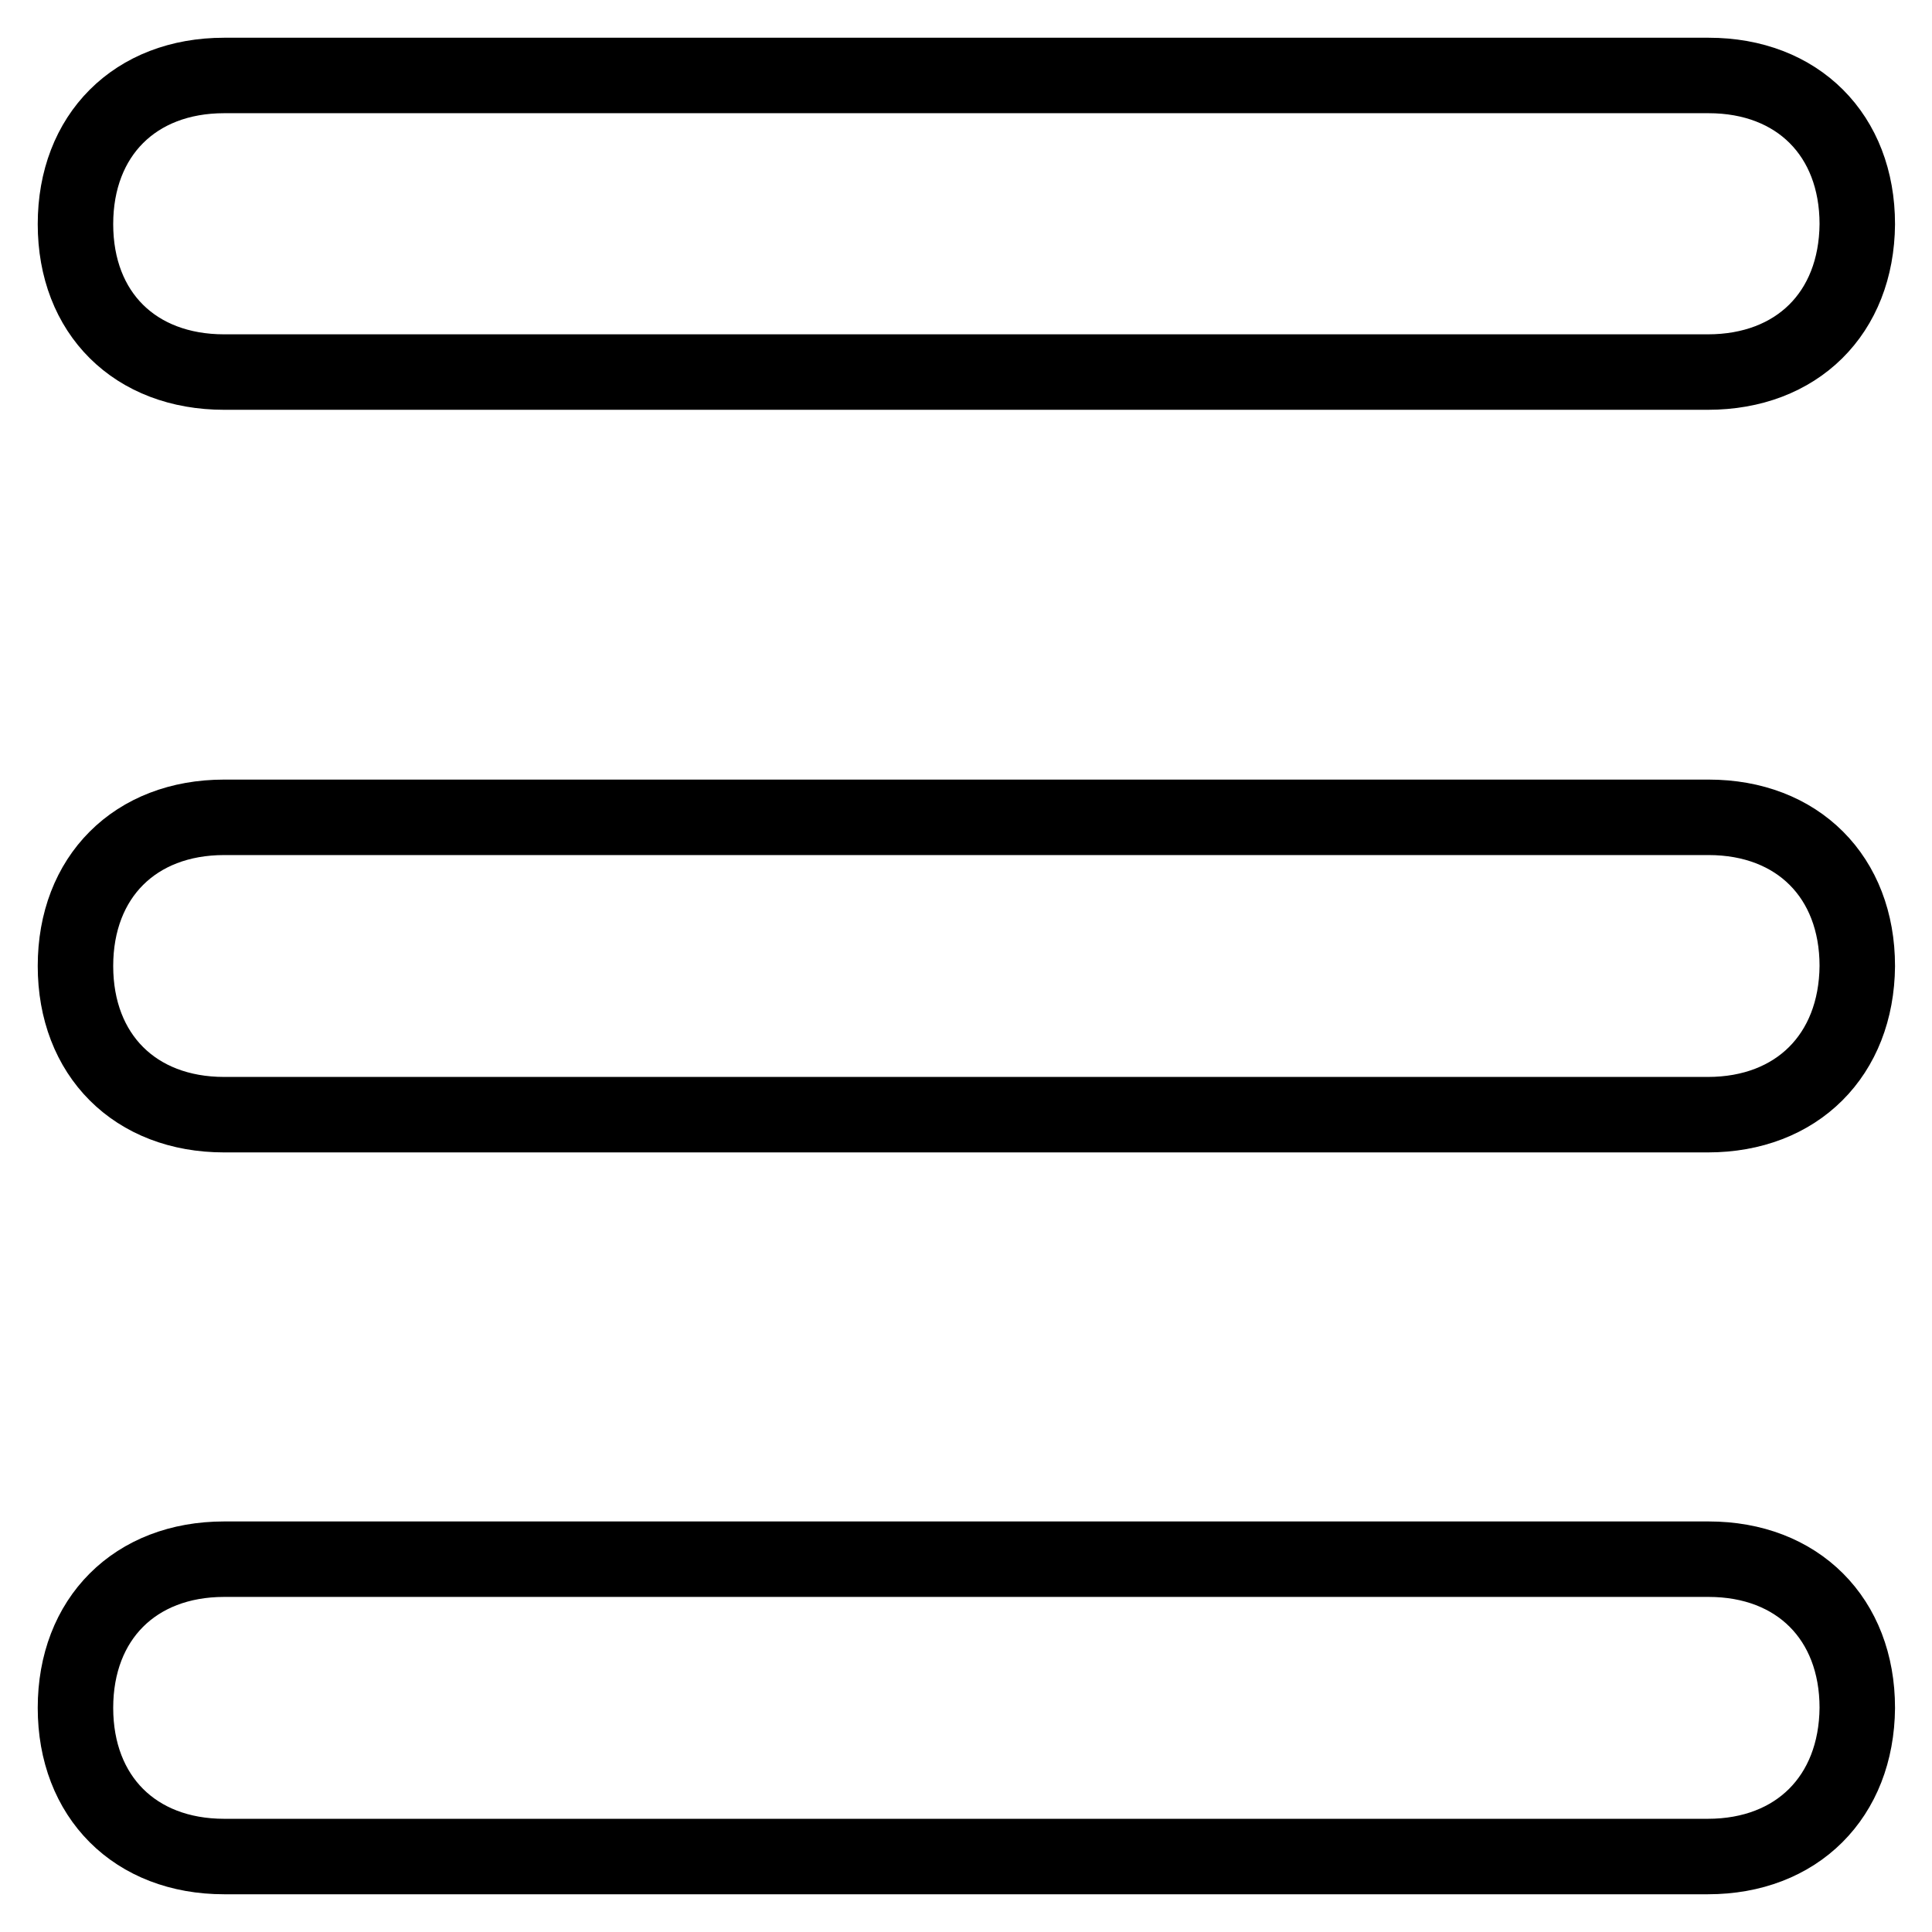 <?xml version="1.0" encoding="utf-8"?>
<!-- Svg Vector Icons : http://www.onlinewebfonts.com/icon -->
<!DOCTYPE svg PUBLIC "-//W3C//DTD SVG 1.1//EN" "http://www.w3.org/Graphics/SVG/1.1/DTD/svg11.dtd">
<svg version="1.1" xmlns="http://www.w3.org/2000/svg" xmlns:xlink="http://www.w3.org/1999/xlink" x="0px" y="0px" viewBox="0 0 256 256" enable-background="new 0 0 256 256" xml:space="preserve">
<g> <path stroke-width="10" fill-opacity="0" stroke="#000000"  d="M226.3,49.3H29.7C17.9,49.3,10,41.5,10,29.7l0,0C10,17.9,17.9,10,29.7,10h196.7c11.8,0,19.7,7.9,19.7,19.7 l0,0C246,41.5,238.1,49.3,226.3,49.3z M226.3,147.7H29.7c-11.8,0-19.7-7.9-19.7-19.7l0,0c0-11.8,7.9-19.7,19.7-19.7h196.7 c11.8,0,19.7,7.9,19.7,19.7l0,0C246,139.8,238.1,147.7,226.3,147.7z M226.3,246H29.7c-11.8,0-19.7-7.9-19.7-19.7l0,0 c0-11.8,7.9-19.7,19.7-19.7h196.7c11.8,0,19.7,7.9,19.7,19.7l0,0C246,238.1,238.1,246,226.3,246z"/></g>
</svg>